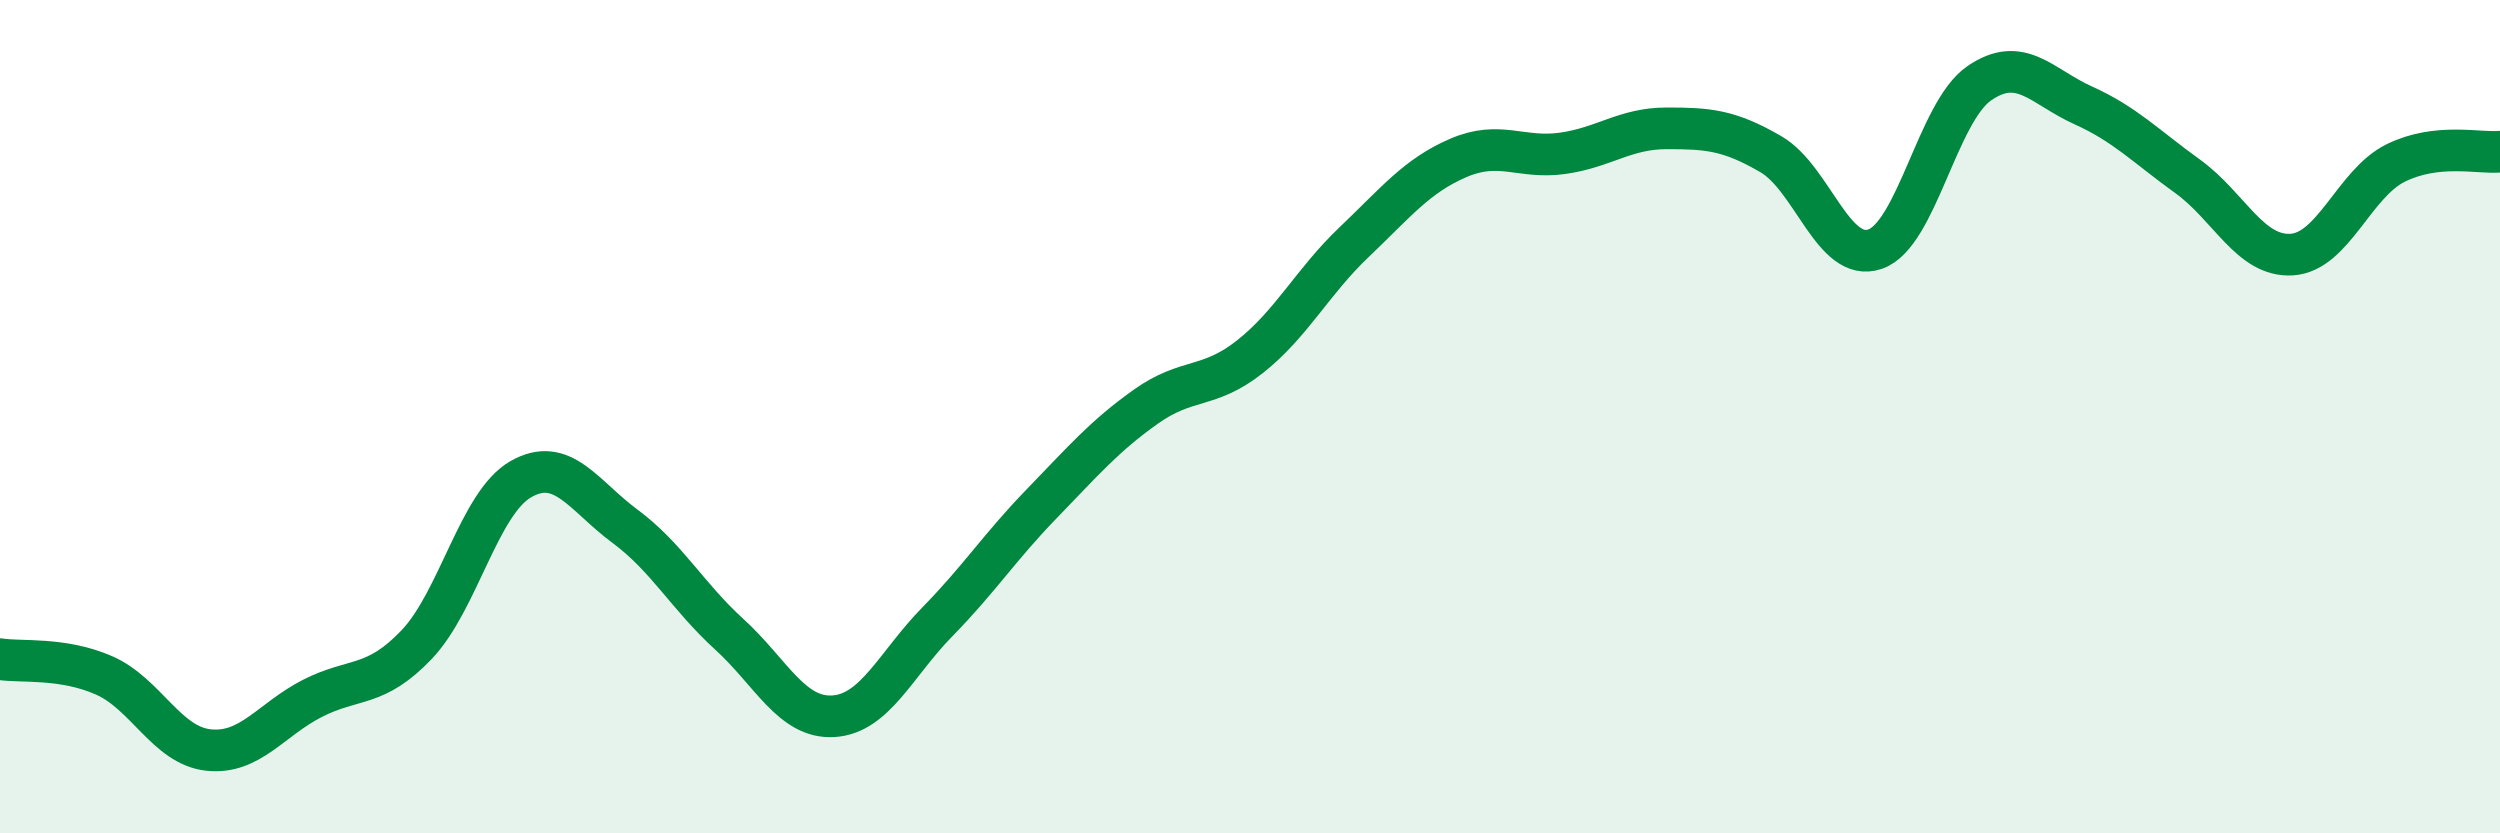 
    <svg width="60" height="20" viewBox="0 0 60 20" xmlns="http://www.w3.org/2000/svg">
      <path
        d="M 0,15.82 C 0.5,15.9 1.5,15.77 2.5,16.21 C 3.5,16.65 4,17.89 5,18 C 6,18.11 6.5,17.27 7.5,16.76 C 8.5,16.25 9,16.52 10,15.47 C 11,14.42 11.5,12.07 12.5,11.5 C 13.5,10.93 14,11.89 15,12.63 C 16,13.37 16.5,14.31 17.5,15.22 C 18.5,16.13 19,17.25 20,17.19 C 21,17.13 21.5,15.94 22.5,14.92 C 23.5,13.9 24,13.12 25,12.09 C 26,11.06 26.5,10.47 27.5,9.76 C 28.5,9.05 29,9.35 30,8.56 C 31,7.77 31.5,6.76 32.5,5.81 C 33.5,4.86 34,4.22 35,3.79 C 36,3.36 36.5,3.82 37.5,3.68 C 38.5,3.54 39,3.08 40,3.08 C 41,3.08 41.5,3.12 42.5,3.7 C 43.5,4.28 44,6.32 45,5.98 C 46,5.64 46.5,2.69 47.5,2 C 48.5,1.31 49,2.08 50,2.53 C 51,2.98 51.5,3.51 52.5,4.23 C 53.5,4.95 54,6.17 55,6.11 C 56,6.05 56.5,4.4 57.5,3.91 C 58.5,3.42 59.5,3.69 60,3.64L60 20L0 20Z"
        fill="#008740"
        opacity="0.1"
        stroke-linecap="round"
        stroke-linejoin="round"
      />
      <path
        d="M 0,15.82 C 0.5,15.9 1.5,15.77 2.5,16.21 C 3.5,16.65 4,17.89 5,18 C 6,18.11 6.5,17.27 7.5,16.76 C 8.5,16.25 9,16.52 10,15.47 C 11,14.42 11.5,12.07 12.5,11.5 C 13.5,10.93 14,11.89 15,12.63 C 16,13.37 16.5,14.31 17.5,15.22 C 18.5,16.13 19,17.25 20,17.19 C 21,17.13 21.5,15.94 22.5,14.92 C 23.5,13.9 24,13.12 25,12.09 C 26,11.06 26.5,10.47 27.5,9.76 C 28.5,9.05 29,9.35 30,8.56 C 31,7.77 31.5,6.76 32.5,5.81 C 33.5,4.86 34,4.22 35,3.79 C 36,3.36 36.5,3.82 37.5,3.68 C 38.5,3.54 39,3.08 40,3.08 C 41,3.08 41.5,3.12 42.5,3.7 C 43.5,4.28 44,6.32 45,5.98 C 46,5.64 46.5,2.69 47.5,2 C 48.5,1.31 49,2.08 50,2.53 C 51,2.98 51.5,3.51 52.5,4.23 C 53.5,4.95 54,6.17 55,6.11 C 56,6.05 56.5,4.4 57.5,3.91 C 58.5,3.42 59.5,3.69 60,3.64"
        stroke="#008740"
        stroke-width="1"
        fill="none"
        stroke-linecap="round"
        stroke-linejoin="round"
      />
    </svg>
  